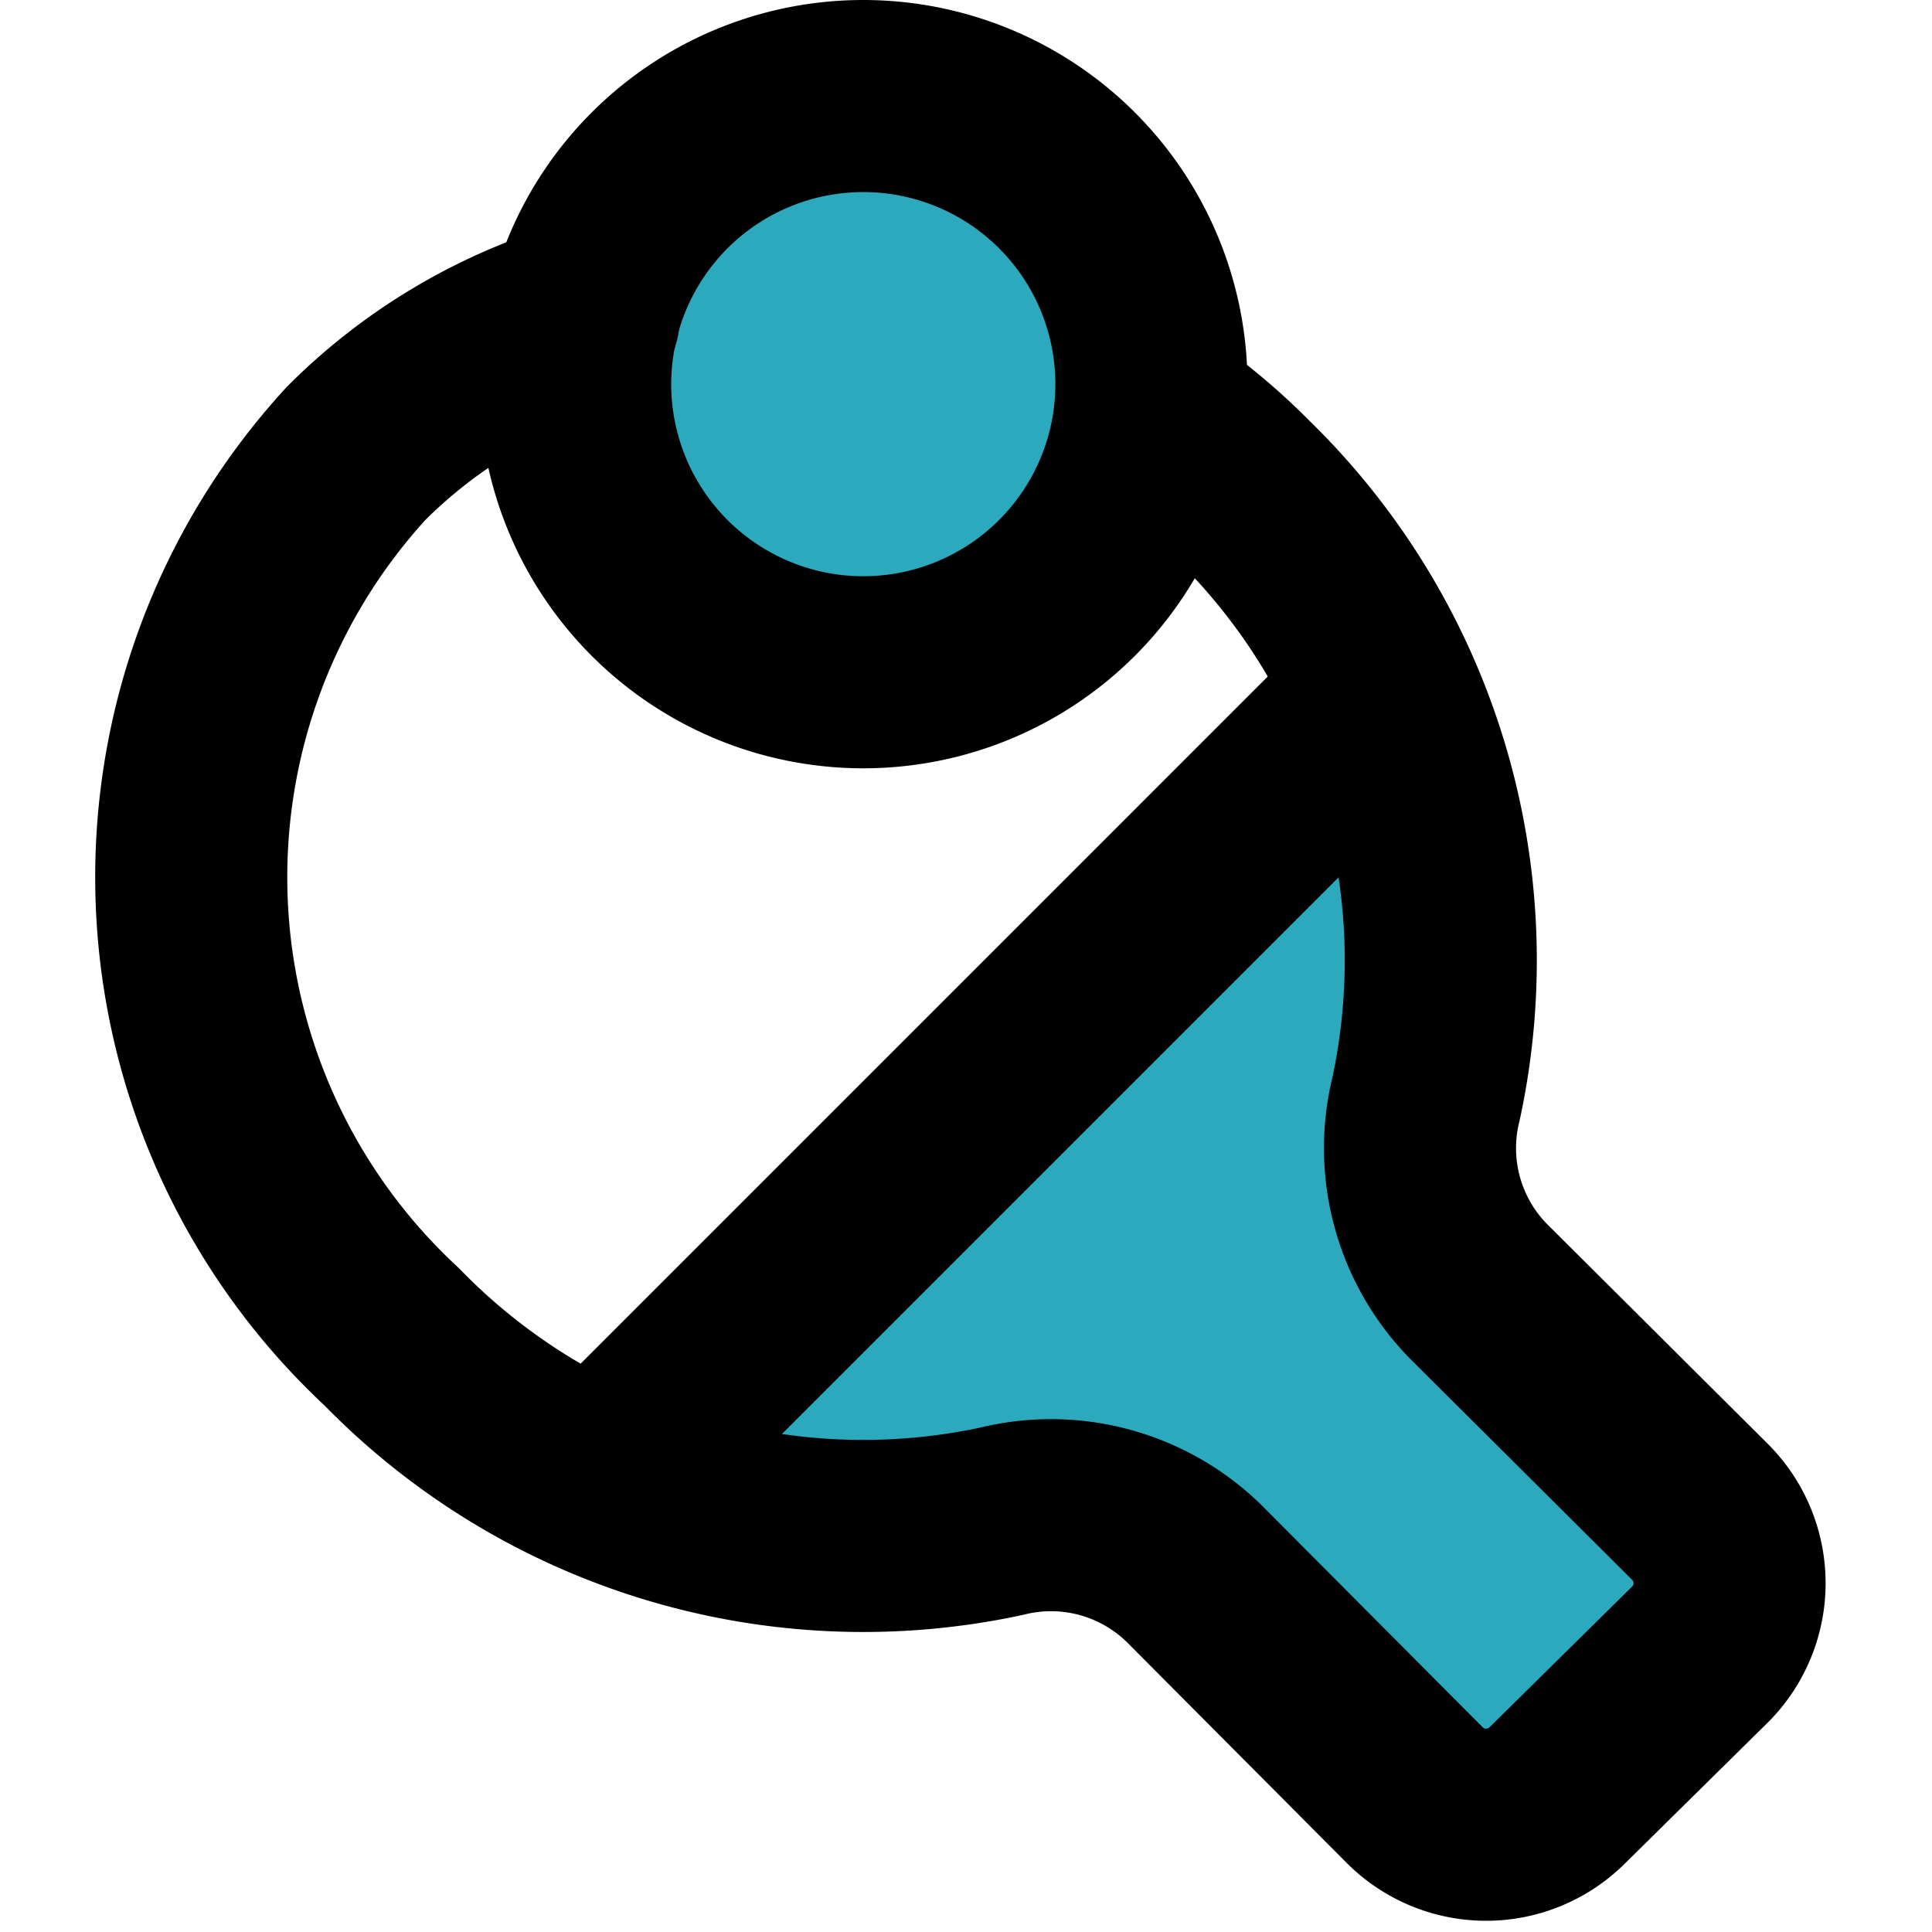 <?xml version="1.0" encoding="utf-8"?><!-- Скачано с сайта svg4.ru / Downloaded from svg4.ru -->
<svg width="800px" height="800px" viewBox="-0.99 0 20.117 20.117" xmlns="http://www.w3.org/2000/svg">
  <g id="ping-pong-4" transform="translate(-3.001 -2)">
    <path id="secondary" fill="#2ca9bc" d="M16.41,9.27a6.56,6.56,0,0,1,.43,4.17,2.13,2.13,0,0,0,.54,2l2.32,2.31a1.05,1.05,0,0,1,0,1.47L18.22,20.7a1.05,1.05,0,0,1-1.47,0l-2.31-2.32a2.13,2.13,0,0,0-2-.54,6.56,6.56,0,0,1-4.17-.43ZM8,6a3,3,0,1,0,3-3A3,3,0,0,0,8,6Z"/>
    <path id="primary" d="M14,6.31a6.17,6.17,0,0,1,.94.78,6.85,6.85,0,0,1,1.92,6.35,2.13,2.13,0,0,0,.54,2l2.32,2.31a1.05,1.05,0,0,1,0,1.47l-1.5,1.48a1.05,1.05,0,0,1-1.47,0l-2.31-2.32a2.13,2.13,0,0,0-2-.54,6.85,6.85,0,0,1-6.35-1.92,6.53,6.53,0,0,1-.37-9.2A5.68,5.68,0,0,1,8.09,5.3" fill="none" stroke="#000000" stroke-linecap="round" stroke-linejoin="round" stroke-width="2"/>
    <path id="primary-2" data-name="primary" d="M8.67,17,16,9.67M8,6a3,3,0,1,0,3-3A3,3,0,0,0,8,6Z" fill="none" stroke="#000000" stroke-linecap="round" stroke-linejoin="round" stroke-width="2"/>
  </g>
</svg>